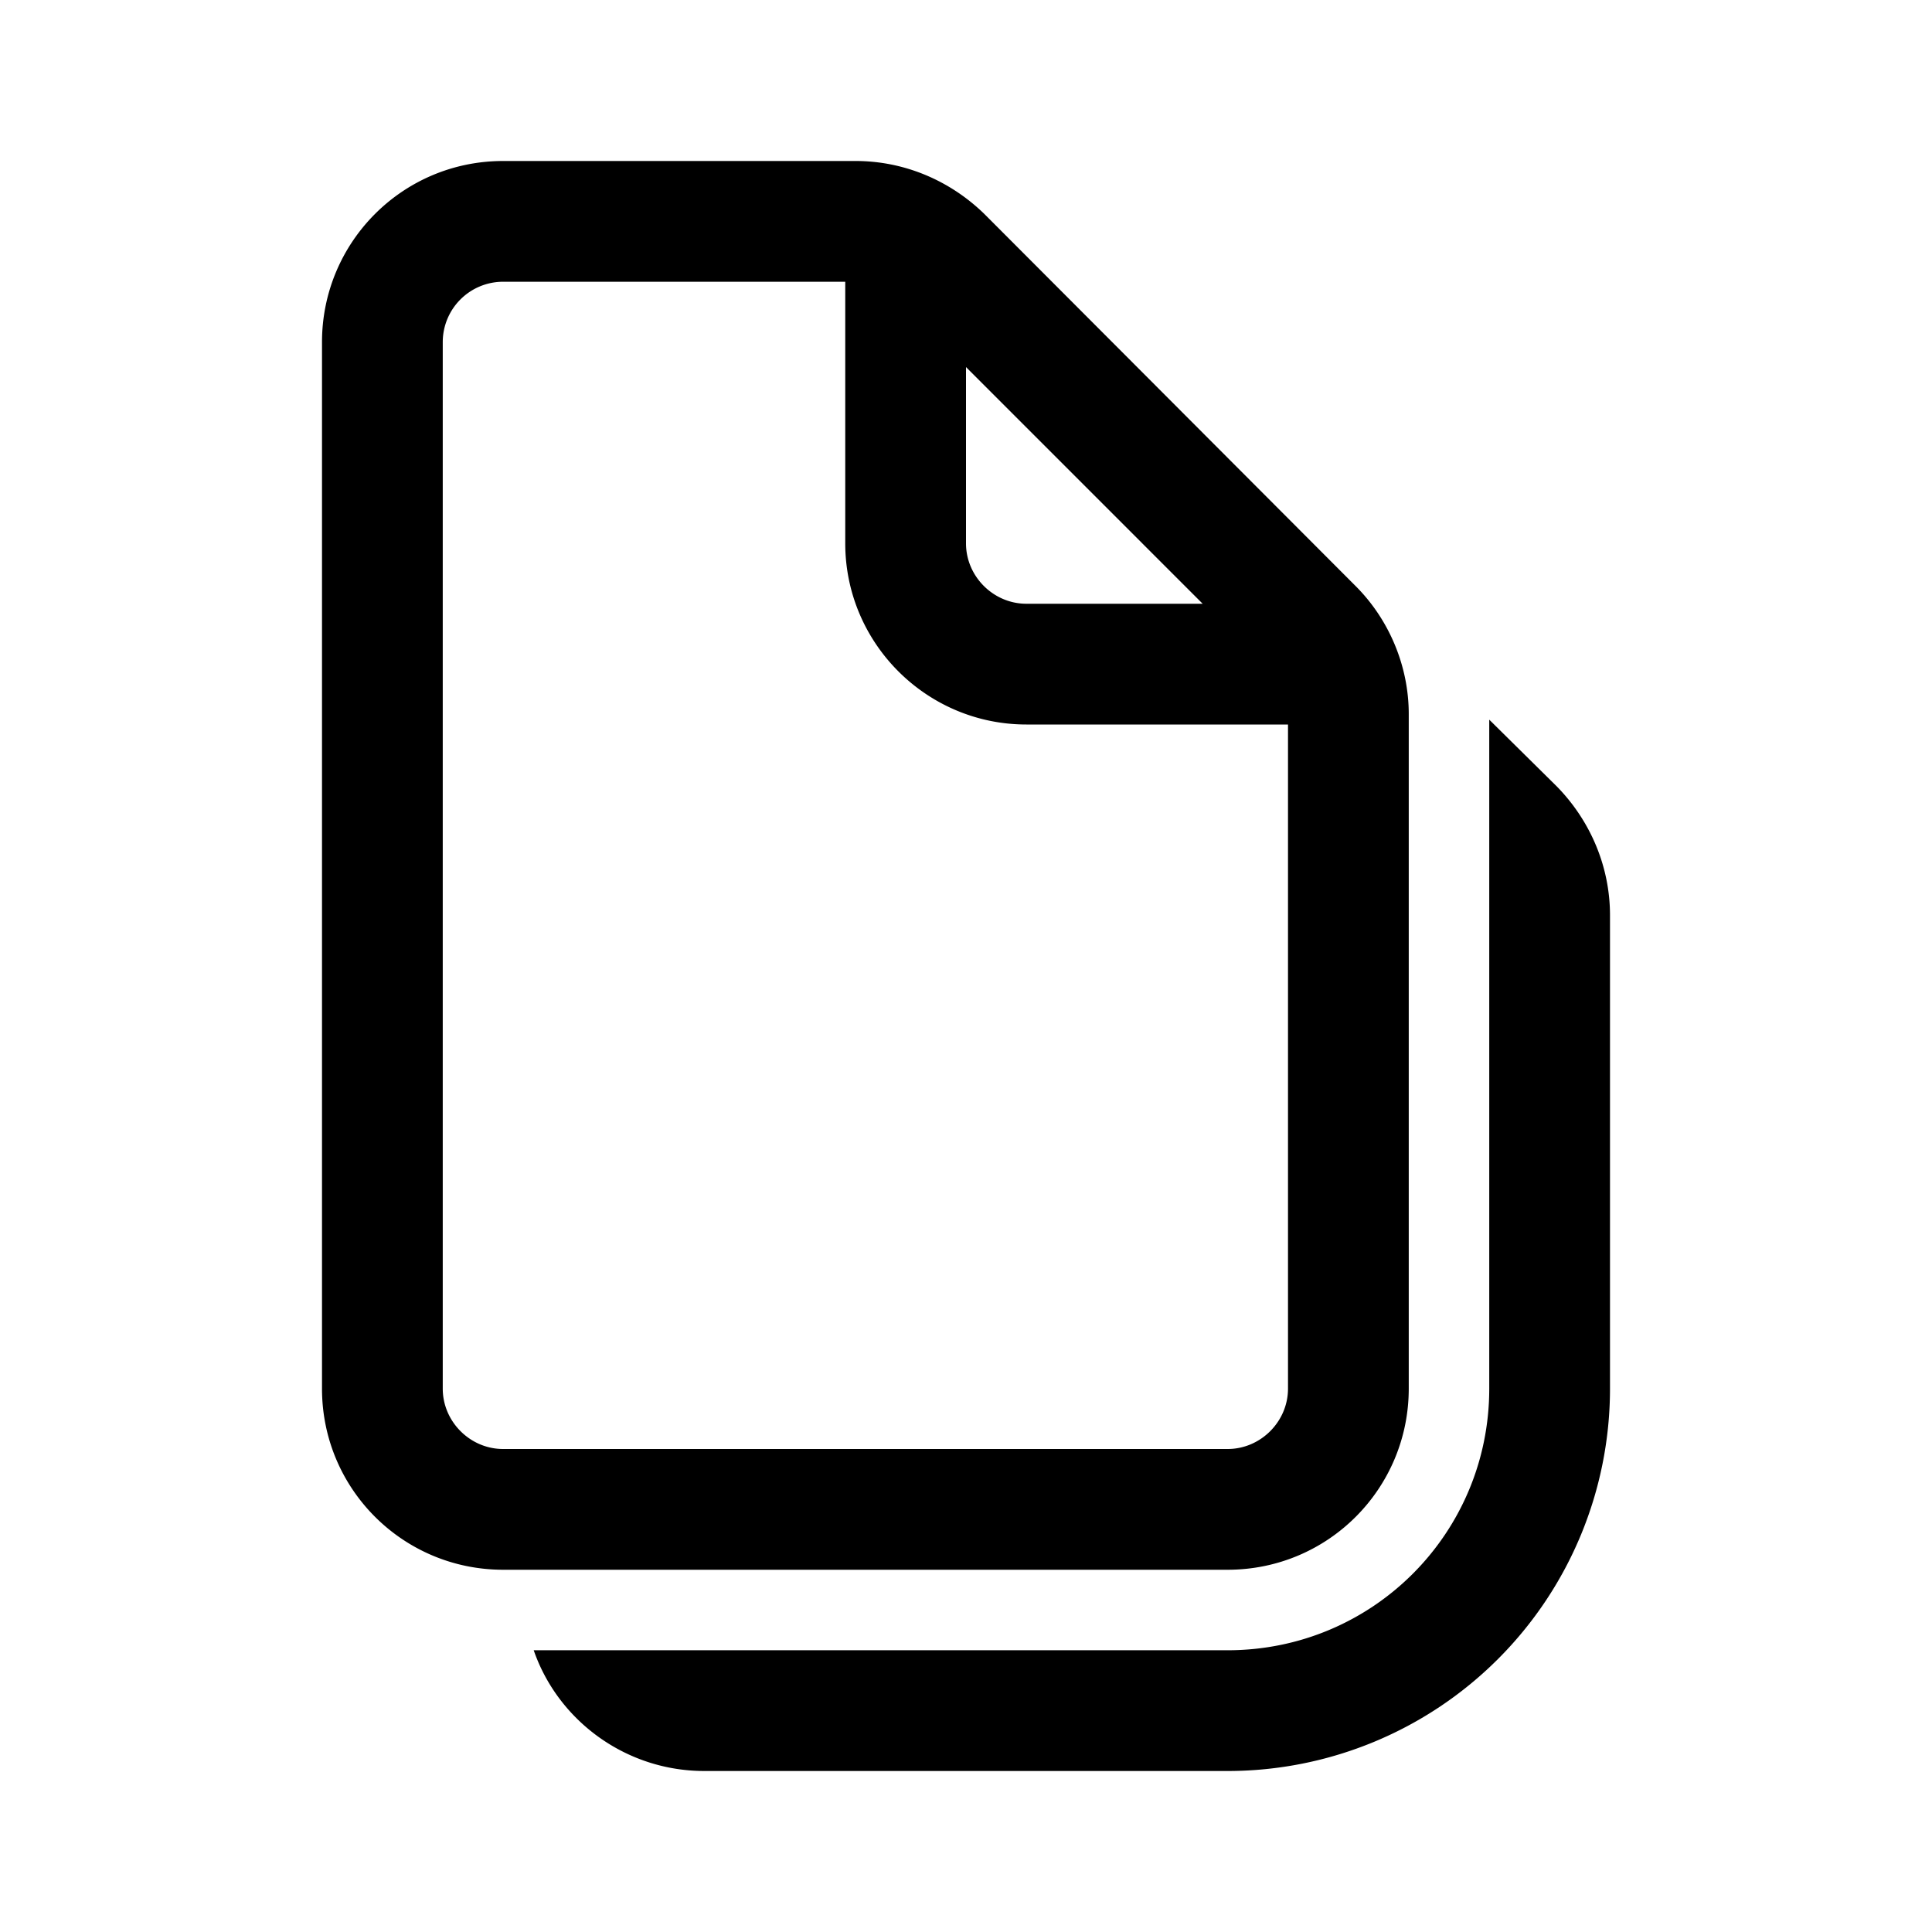 <svg width="24" height="24" viewBox="0 0 24 24" xmlns="http://www.w3.org/2000/svg"><path d="M4 4.25C4 3.01 5 2 6.25 2h4.38c.6 0 1.17.24 1.6.66l4.61 4.62c.42.42.66 1 .66 1.59v8.38c0 1.24-1 2.25-2.25 2.25h-9c-1.24 0-2.25-1-2.25-2.25v-13Zm2.25-.75a.75.75 0 0 0-.75.75v13c0 .41.34.75.75.75h9c.41 0 .75-.34.75-.75V9h-3.25c-1.24 0-2.25-1.01-2.25-2.25V3.5H6.25ZM12 4.56v2.19c0 .41.34.75.75.75h2.19L12 4.56Z"/><path d="M6.63 20.5c.3.87 1.14 1.5 2.12 1.5h6.5A4.75 4.75 0 0 0 20 17.25v-5.88c0-.6-.24-1.17-.66-1.6l-.84-.83v8.31c0 1.8-1.45 3.25-3.25 3.25H6.63Z"/></svg>